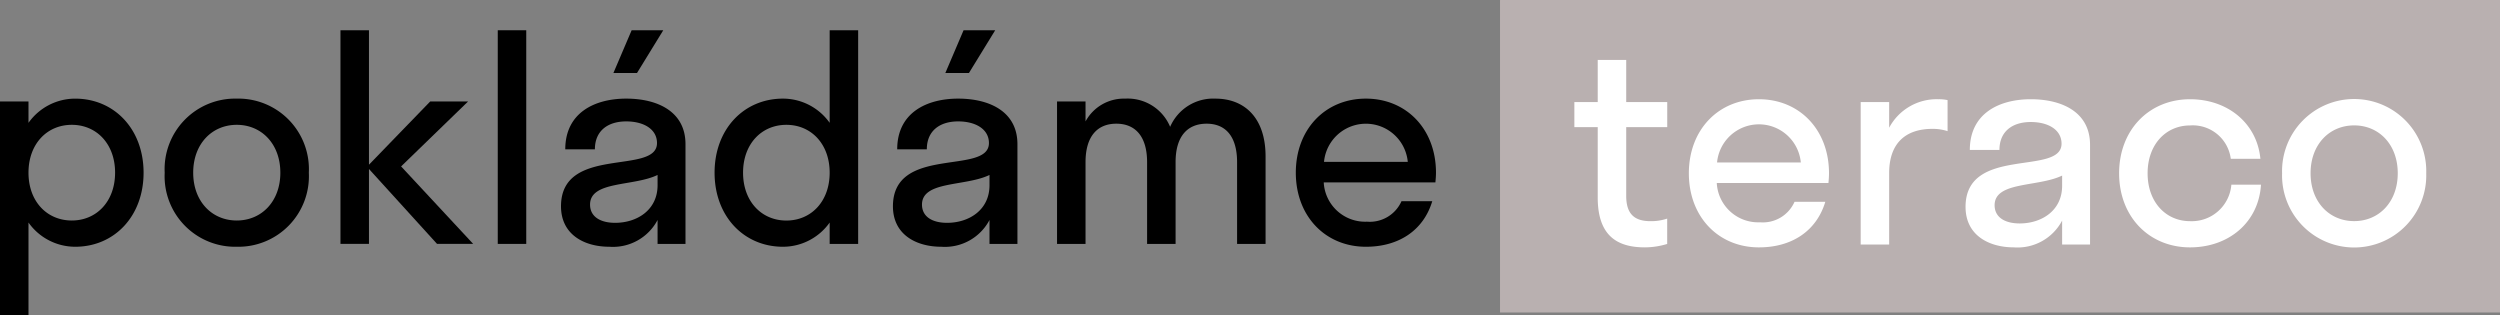 <svg xmlns="http://www.w3.org/2000/svg" xmlns:xlink="http://www.w3.org/1999/xlink" width="238.092" height="30.012" viewBox="0 0 238.092 30.012"><rect x="0" y="0" width="238.092" height="30.012" fill="#808080" stroke="none"/><defs><clipPath id="clip-path"><rect id="Rectangle_271" data-name="Rectangle 271" width="238.092" height="30.012" transform="translate(0 0)" fill="none"></rect></clipPath></defs><g id="Group_233" data-name="Group 233" transform="translate(-140 -36.494)"><rect id="Rectangle_269" data-name="Rectangle 269" width="95.234" height="29.759" transform="translate(282.858 36.495)" fill="#b9b0b0"></rect><g id="Group_232" data-name="Group 232" transform="translate(140 36.494)" clip-path="url(#clip-path)"><path id="Path_837" data-name="Path 837" d="M0,30.012V9.663H2.713V11.7a5.453,5.453,0,0,1,4.45-2.306c3.717,0,6.511,2.9,6.511,7.054S10.88,23.5,7.163,23.5a5.453,5.453,0,0,1-4.45-2.306v8.818ZM10.961,16.446c0-2.74-1.764-4.558-4.124-4.558s-4.124,1.818-4.124,4.558S4.477,21,6.837,21s4.124-1.818,4.124-4.558"></path><path id="Path_838" data-name="Path 838" d="M15.684,16.446a6.721,6.721,0,0,1,6.864-7.054,6.721,6.721,0,0,1,6.864,7.054A6.721,6.721,0,0,1,22.548,23.5a6.721,6.721,0,0,1-6.864-7.054m11.015,0c0-2.74-1.79-4.558-4.151-4.558S18.4,13.706,18.4,16.446,20.188,21,22.548,21,26.7,19.186,26.7,16.446"></path><path id="Path_839" data-name="Path 839" d="M35.139,15.686l5.833-6.023H44.58L38.2,15.849l6.864,7.379H41.623l-6.484-7.135v7.135H32.425V2.88h2.714Z"></path><rect id="Rectangle_270" data-name="Rectangle 270" width="2.713" height="20.348" transform="translate(47.405 2.881)"></rect><path id="Path_840" data-name="Path 840" d="M53.428,19.647c0-5.86,9.143-2.93,9.143-6.023,0-1.329-1.275-2.062-2.93-2.062-1.764,0-2.985.9-2.985,2.659H53.835c0-3.5,2.821-4.829,5.806-4.829,2.93,0,5.643,1.194,5.643,4.341v9.5H62.625V20.95A4.8,4.8,0,0,1,58.04,23.5c-2.414,0-4.612-1.167-4.612-3.853m5.155,1.574c2.089,0,4.042-1.221,4.042-3.581v-.977c-2.306,1.112-6.43.543-6.43,2.822,0,1.166,1,1.736,2.388,1.736M58.42,6.95l1.736-4.07h3.012l-2.5,4.07Z"></path><path id="Path_841" data-name="Path 841" d="M79.015,11.7V2.881h2.713V23.229H79.015V21.194a5.455,5.455,0,0,1-4.45,2.306c-3.717,0-6.511-2.9-6.511-7.054s2.794-7.054,6.511-7.054a5.455,5.455,0,0,1,4.45,2.306m-8.248,4.748c0,2.74,1.764,4.558,4.124,4.558s4.124-1.818,4.124-4.558-1.764-4.558-4.124-4.558-4.124,1.818-4.124,4.558"></path><path id="Path_842" data-name="Path 842" d="M85.04,19.647c0-5.86,9.143-2.93,9.143-6.023,0-1.329-1.275-2.062-2.93-2.062-1.764,0-2.985.9-2.985,2.659H85.447c0-3.5,2.821-4.829,5.806-4.829,2.93,0,5.644,1.194,5.644,4.341v9.5h-2.66V20.95a4.8,4.8,0,0,1-4.585,2.55c-2.414,0-4.612-1.167-4.612-3.853m5.155,1.574c2.089,0,4.042-1.221,4.042-3.581v-.977c-2.306,1.112-6.43.543-6.43,2.822,0,1.166,1,1.736,2.388,1.736M90.032,6.95l1.736-4.07H94.78l-2.5,4.07Z"></path><path id="Path_843" data-name="Path 843" d="M106.313,11.78c-1.818,0-2.93,1.221-2.93,3.663v7.786h-2.714V9.664h2.714v1.9a4.149,4.149,0,0,1,3.771-2.171,4.38,4.38,0,0,1,4.287,2.686,4.468,4.468,0,0,1,4.313-2.686c2.74,0,4.775,1.791,4.775,5.508v8.329h-2.713V15.443c0-2.442-1.085-3.663-2.9-3.663-1.845,0-2.957,1.221-2.957,3.663v7.786h-2.714V15.443c0-2.442-1.112-3.663-2.929-3.663"></path><path id="Path_844" data-name="Path 844" d="M126.068,17.368a3.952,3.952,0,0,0,4.124,3.744,3.3,3.3,0,0,0,3.283-1.953h2.93c-.841,2.794-3.2,4.341-6.322,4.341-3.852,0-6.674-2.9-6.674-7.054s2.822-7.054,6.674-7.054,6.675,2.9,6.675,7.054c0,.325-.028.624-.055.922Zm.027-1.953h7.977a4.006,4.006,0,0,0-7.977,0"></path><path id="Path_845" data-name="Path 845" d="M157.178,21.063a4.839,4.839,0,0,0,1.6-.244v2.414a7.379,7.379,0,0,1-2.116.326c-2.6,0-4.5-1.058-4.5-4.748v-6.7h-2.225V9.722h2.225V5.707h2.713V9.722h3.907V12.11h-3.907v6.538c0,1.682.733,2.415,2.306,2.415" fill="#fff"></path><path id="Path_846" data-name="Path 846" d="M163.5,17.427a3.951,3.951,0,0,0,4.124,3.744,3.3,3.3,0,0,0,3.283-1.953h2.93c-.841,2.794-3.2,4.341-6.322,4.341-3.852,0-6.674-2.9-6.674-7.054s2.822-7.054,6.674-7.054,6.674,2.9,6.674,7.054c0,.325-.027.624-.054.922Zm.027-1.953h7.977a4.006,4.006,0,0,0-7.977,0" fill="#fff"></path><path id="Path_847" data-name="Path 847" d="M179.918,12.164a5.122,5.122,0,0,1,4.693-2.713,3.889,3.889,0,0,1,.869.082V12.49a4.568,4.568,0,0,0-1.438-.217c-2.605,0-4.124,1.41-4.124,4.205v6.81h-2.713V9.722h2.713Z" fill="#fff"></path><path id="Path_848" data-name="Path 848" d="M187.192,19.706c0-5.86,9.143-2.93,9.143-6.023,0-1.329-1.275-2.062-2.93-2.062-1.764,0-2.984.9-2.984,2.659H187.6c0-3.5,2.822-4.829,5.806-4.829,2.93,0,5.643,1.194,5.643,4.341v9.5h-2.659V21.009a4.8,4.8,0,0,1-4.585,2.55c-2.414,0-4.612-1.167-4.612-3.853m5.155,1.574c2.089,0,4.042-1.221,4.042-3.581v-.977c-2.306,1.112-6.43.543-6.43,2.822,0,1.166,1,1.736,2.388,1.736" fill="#fff"></path><path id="Path_849" data-name="Path 849" d="M208.573,11.947c-2.306,0-4.042,1.818-4.042,4.558s1.736,4.558,4.042,4.558a3.782,3.782,0,0,0,3.934-3.473h2.821c-.216,3.581-3.066,5.969-6.755,5.969-3.88,0-6.755-2.9-6.755-7.054s2.875-7.054,6.755-7.054c3.581,0,6.376,2.279,6.7,5.67h-2.821a3.647,3.647,0,0,0-3.88-3.174" fill="#fff"></path><path id="Path_850" data-name="Path 850" d="M217.339,16.5a6.867,6.867,0,1,1,13.728,0,6.867,6.867,0,1,1-13.728,0m11.015,0c0-2.74-1.791-4.558-4.151-4.558s-4.151,1.818-4.151,4.558,1.79,4.558,4.151,4.558,4.151-1.818,4.151-4.558" fill="#fff"></path></g></g></svg>